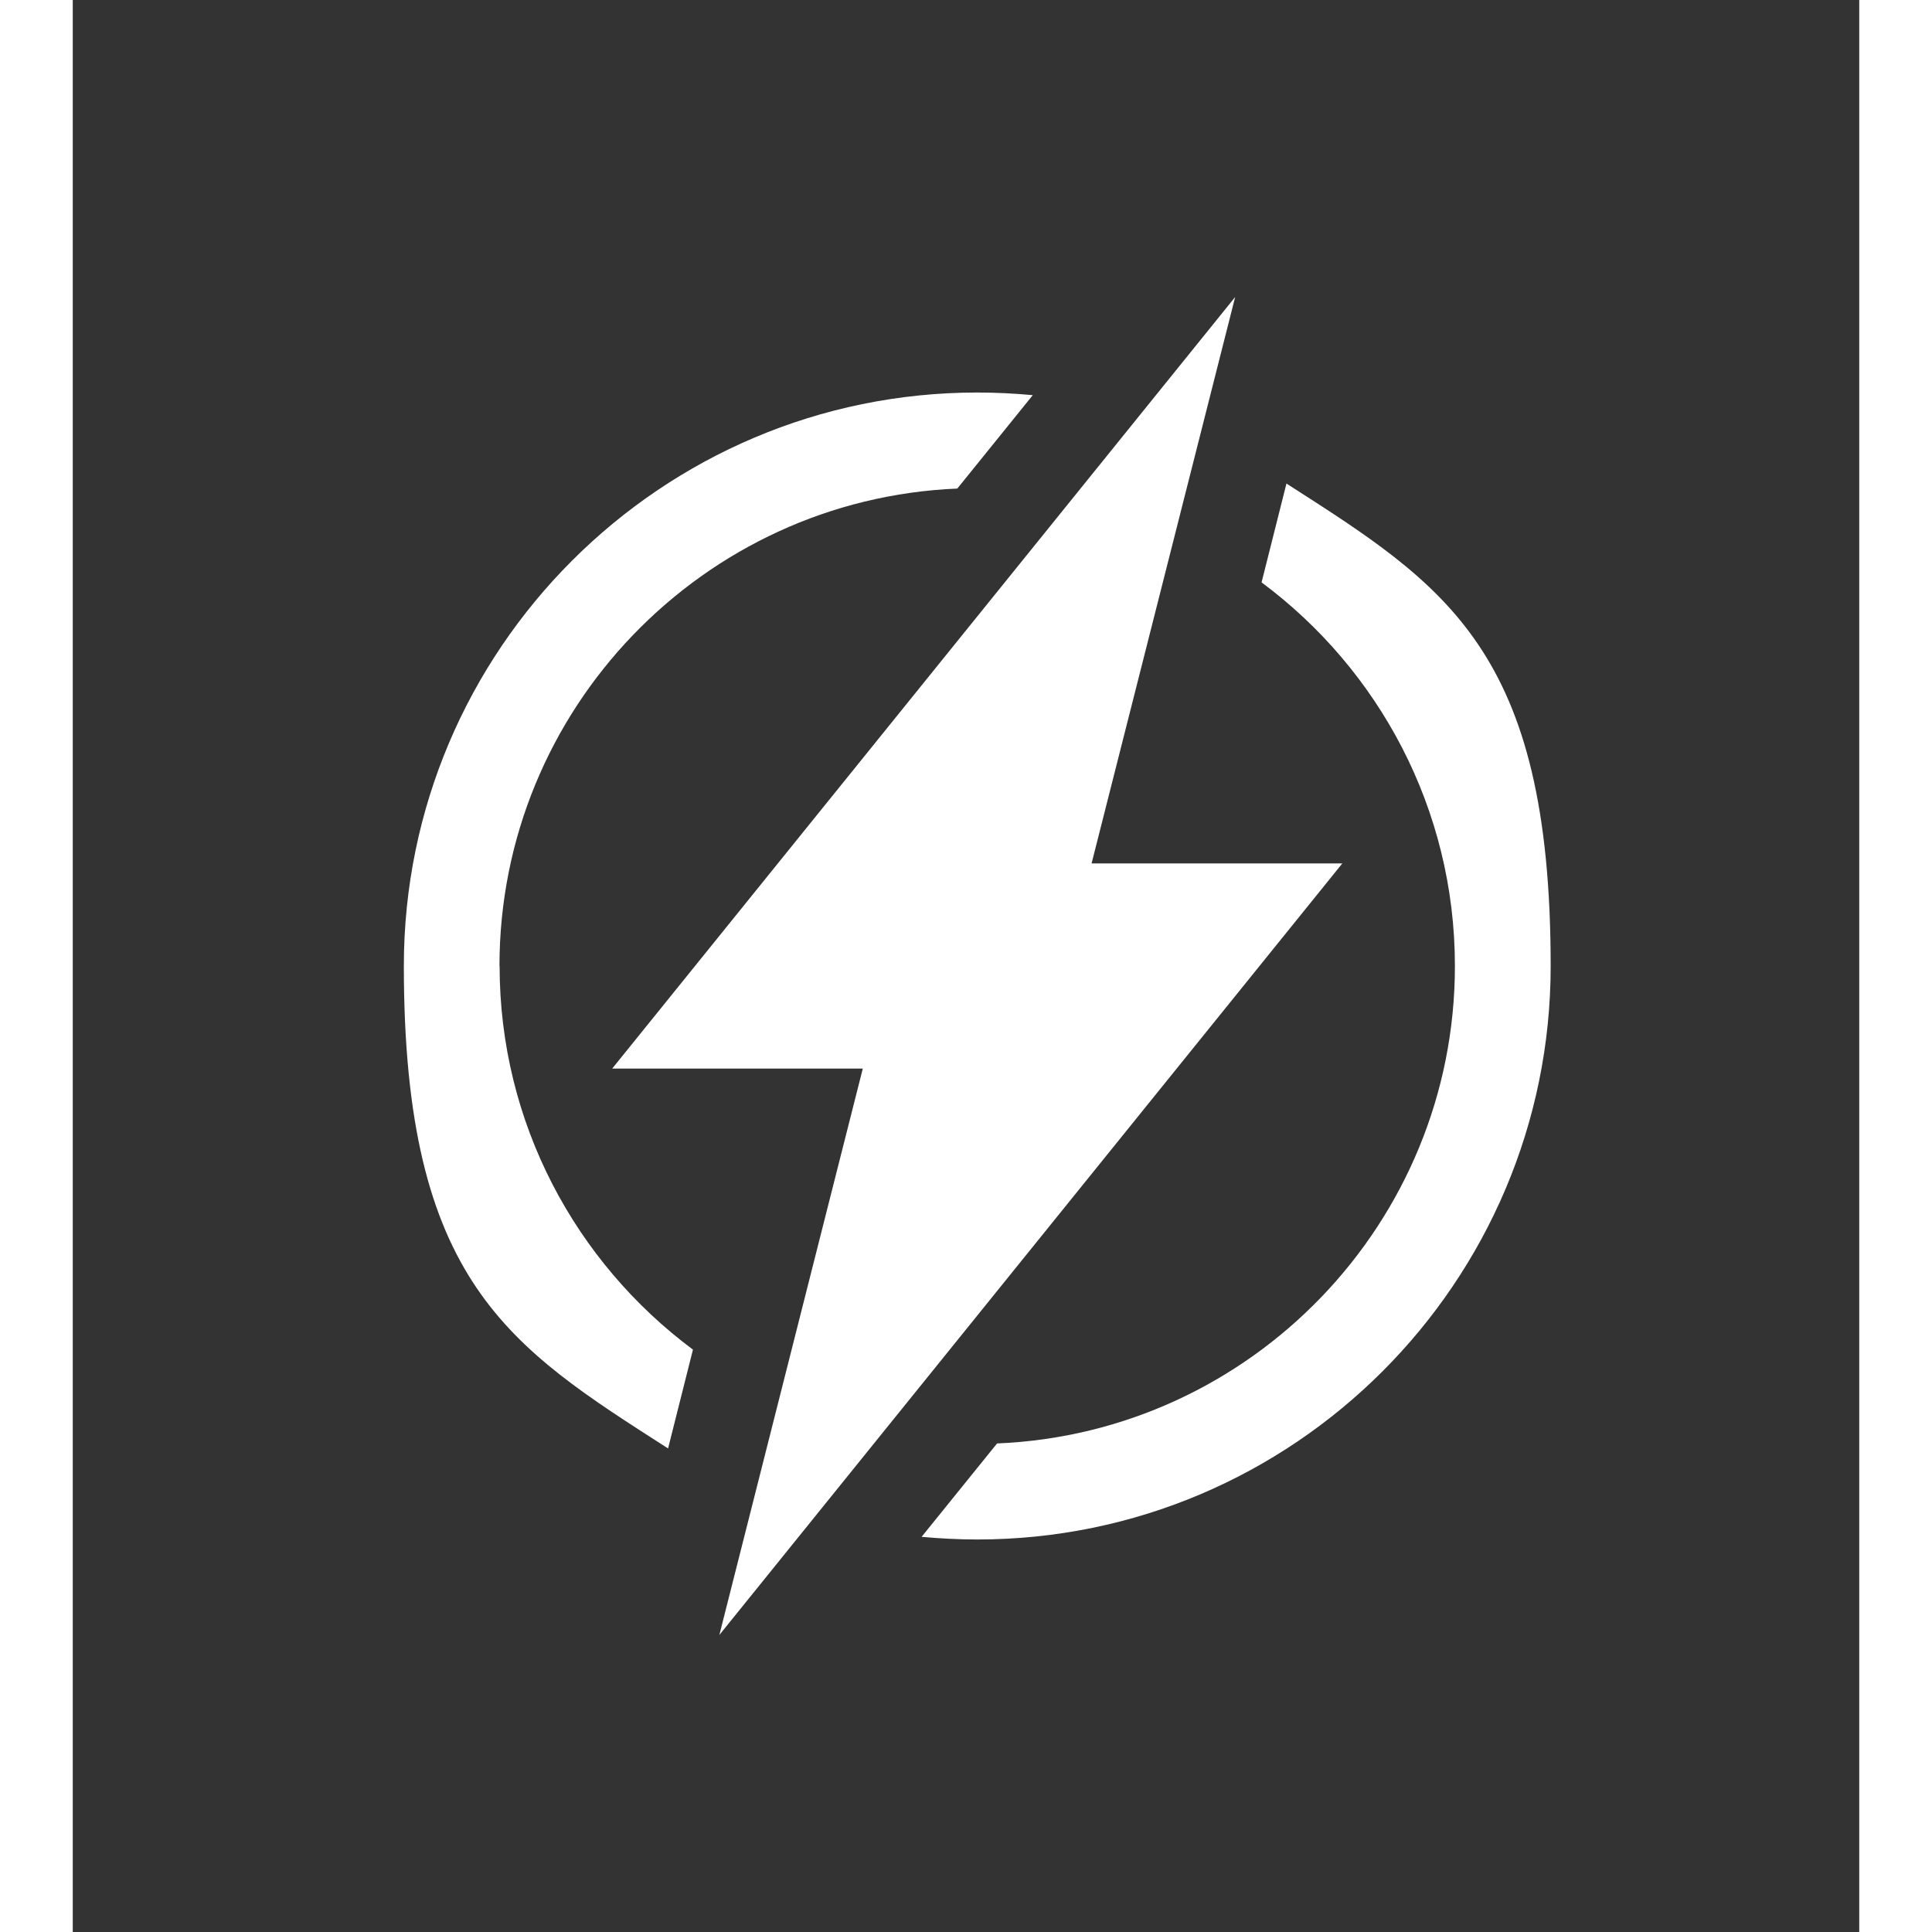 <svg transform="rotate(0) scale(1, 1)" width="100px" height="100px" viewBox="0 0 1285.3 1390" version="1.1" xmlns="http://www.w3.org/2000/svg" id="Layer_1">
  
  <rect x="0" y="0" width="1285.3" height="1390" fill="#333333" stroke="none"/>
  
  <defs>
    <style>.st0 { fill: #ffffff; }</style>
  </defs>
  <path d="M873.2,347.9l-17.9,71.1c84.4,62.7,139.1,163.1,139.1,276,0,184.7-146.4,335.9-329.3,343.5h-.1l-54.3,67.2c13.2,1.2,26.6,1.9,40.1,1.9,227.4,0,412.5-185.1,412.5-412.6s-75.9-273.9-190.1-347.1Z" class="st0"></path>
  <path d="M307,695c0-184.7,146.5-335.9,329.4-343.5l54.3-67.2c-13.1-1.2-26.4-1.9-39.9-1.9-227.5,0-412.6,185.1-412.6,412.6s75.8,273.8,190.1,347.1l17.9-71.1c-84.4-62.8-139.1-163.1-139.1-276Z" class="st0"></path>
  <polygon points="913.4 621.2 733 621.2 836.3 213.7 388.1 768.8 568.4 768.8 465.2 1176.3 913.4 621.2" class="st0"></polygon>
</svg>